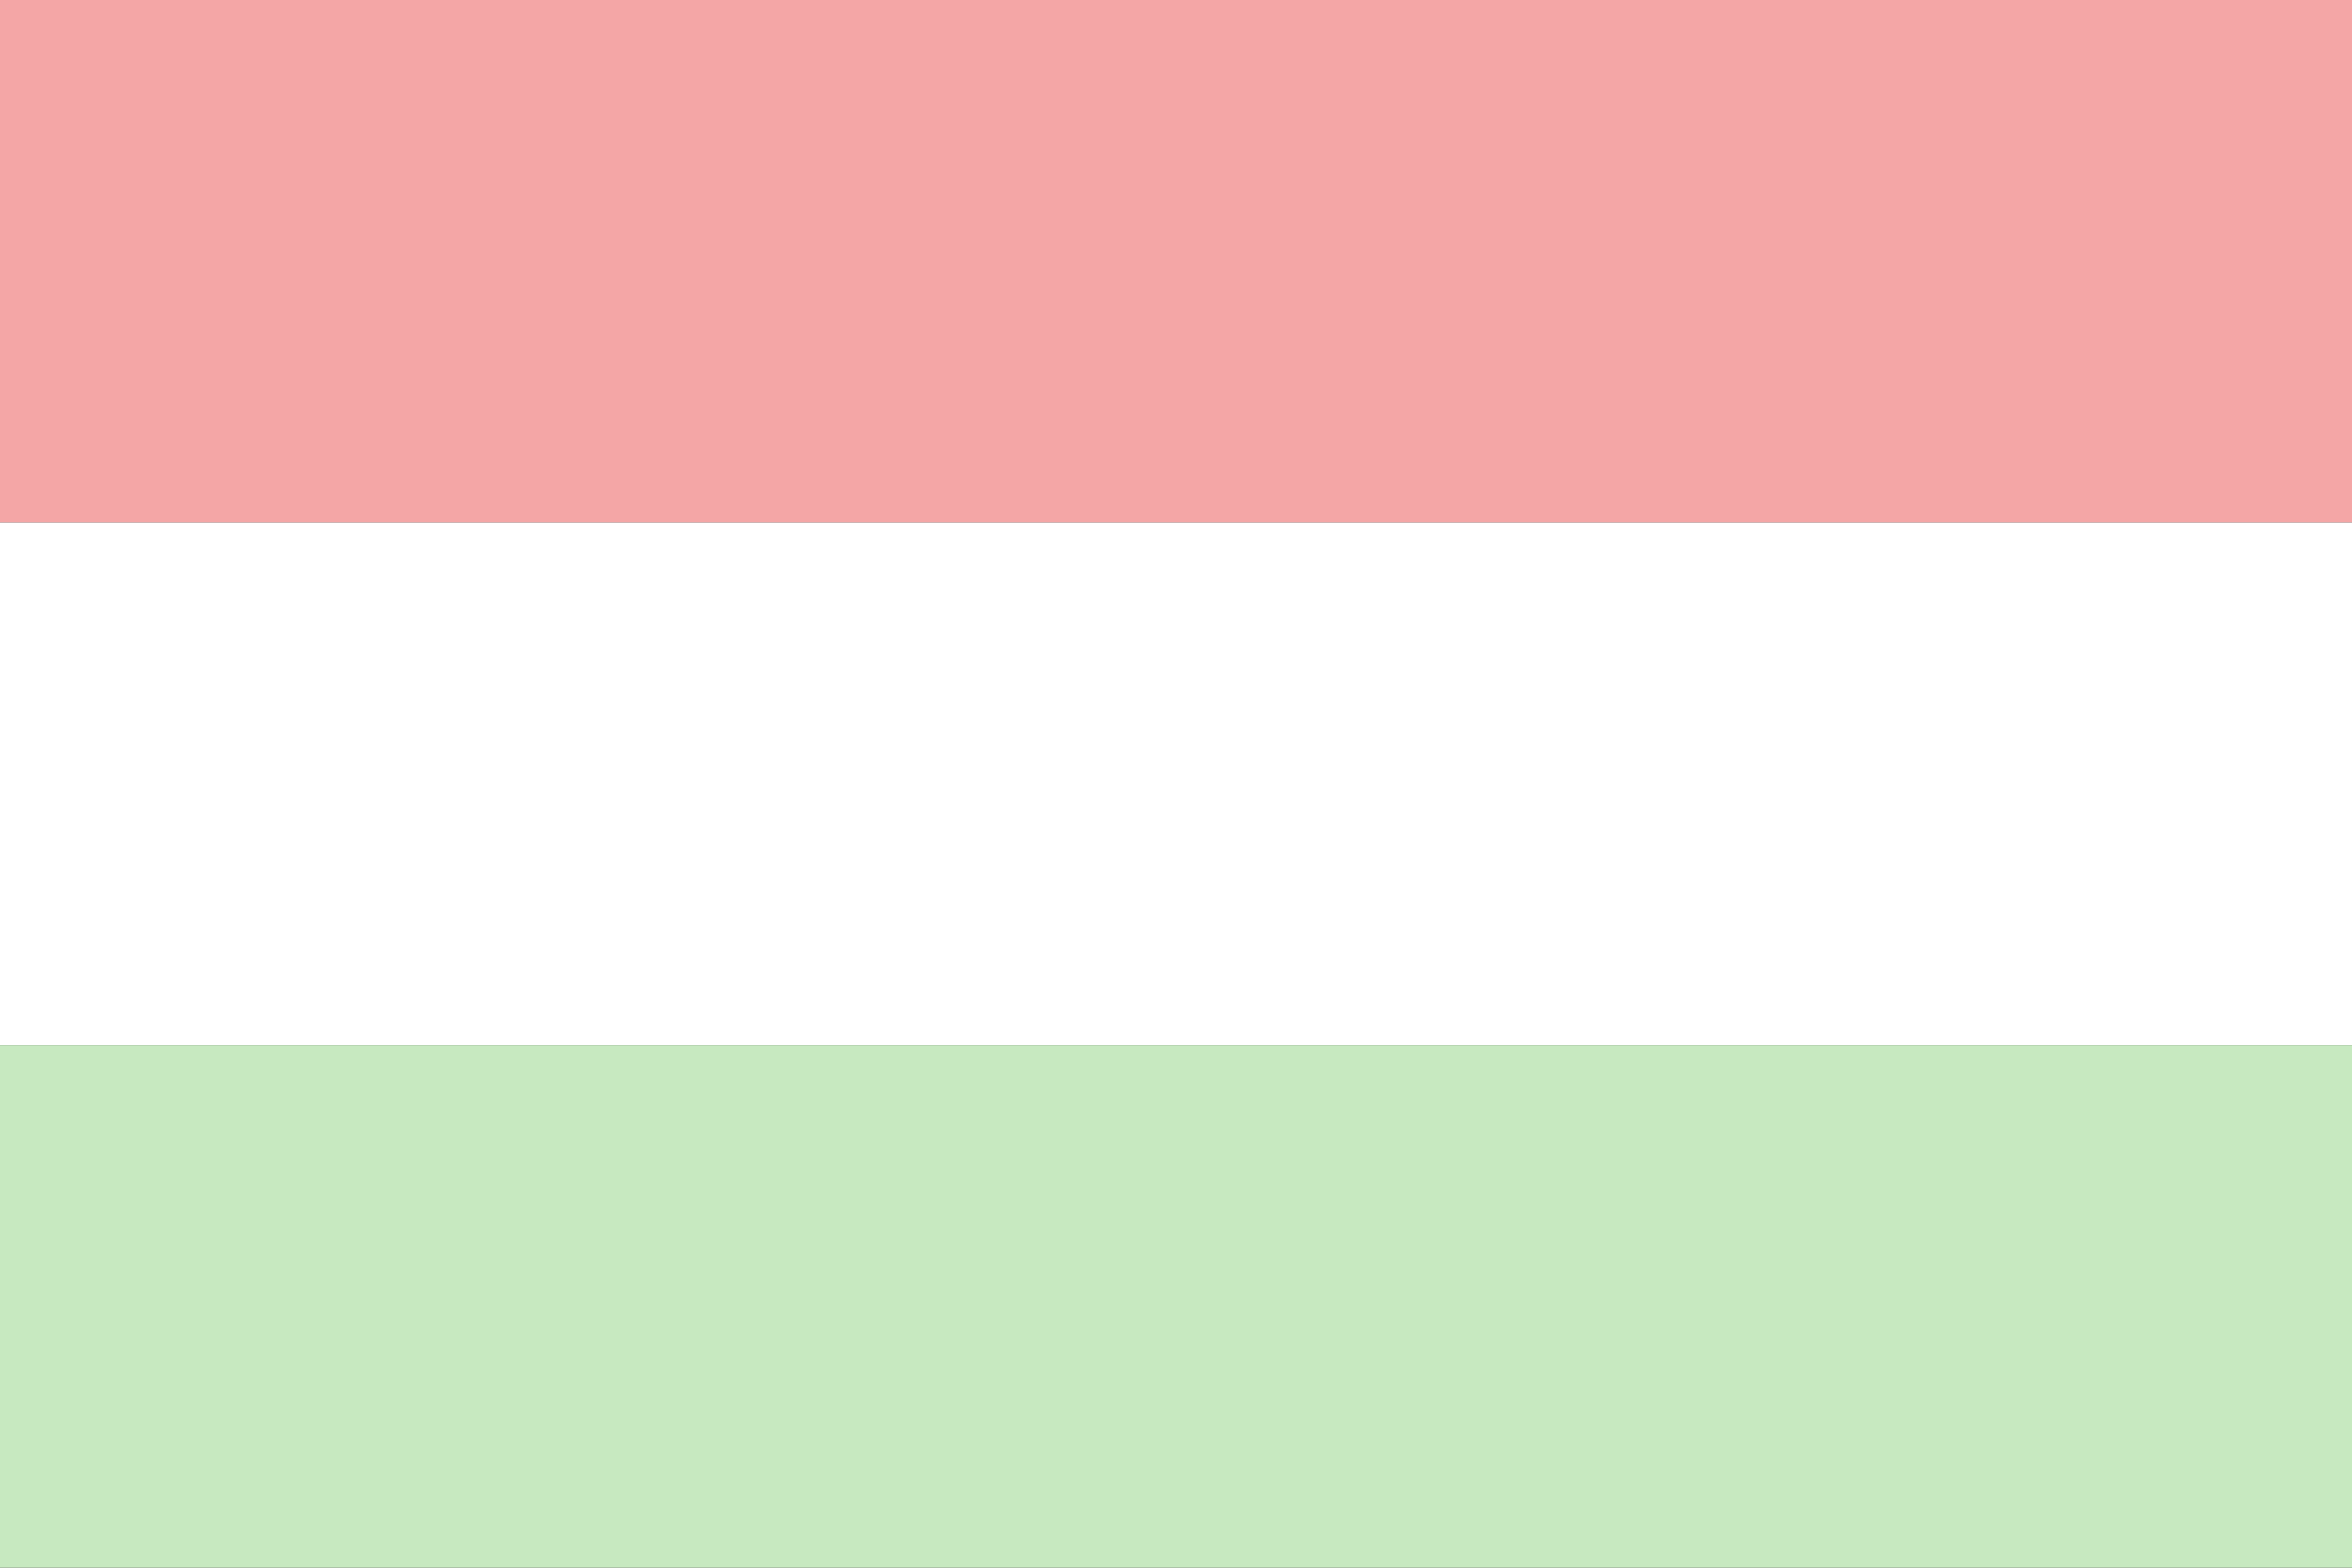 <svg xmlns="http://www.w3.org/2000/svg" width="900" height="600" viewBox="0 0 900 600">
<rect x="0" y="0" width="900" height="600" fill="#333333" stroke="none"/>
<rect x="0" y="0" width="900" height="200.00" fill="#F4A6A6"/>
<rect x="0" y="200.00" width="900" height="200.00" fill="#FFFFFF"/>
<rect x="0" y="400.00" width="900" height="200.00" fill="#C7E9C0"/>
</svg>